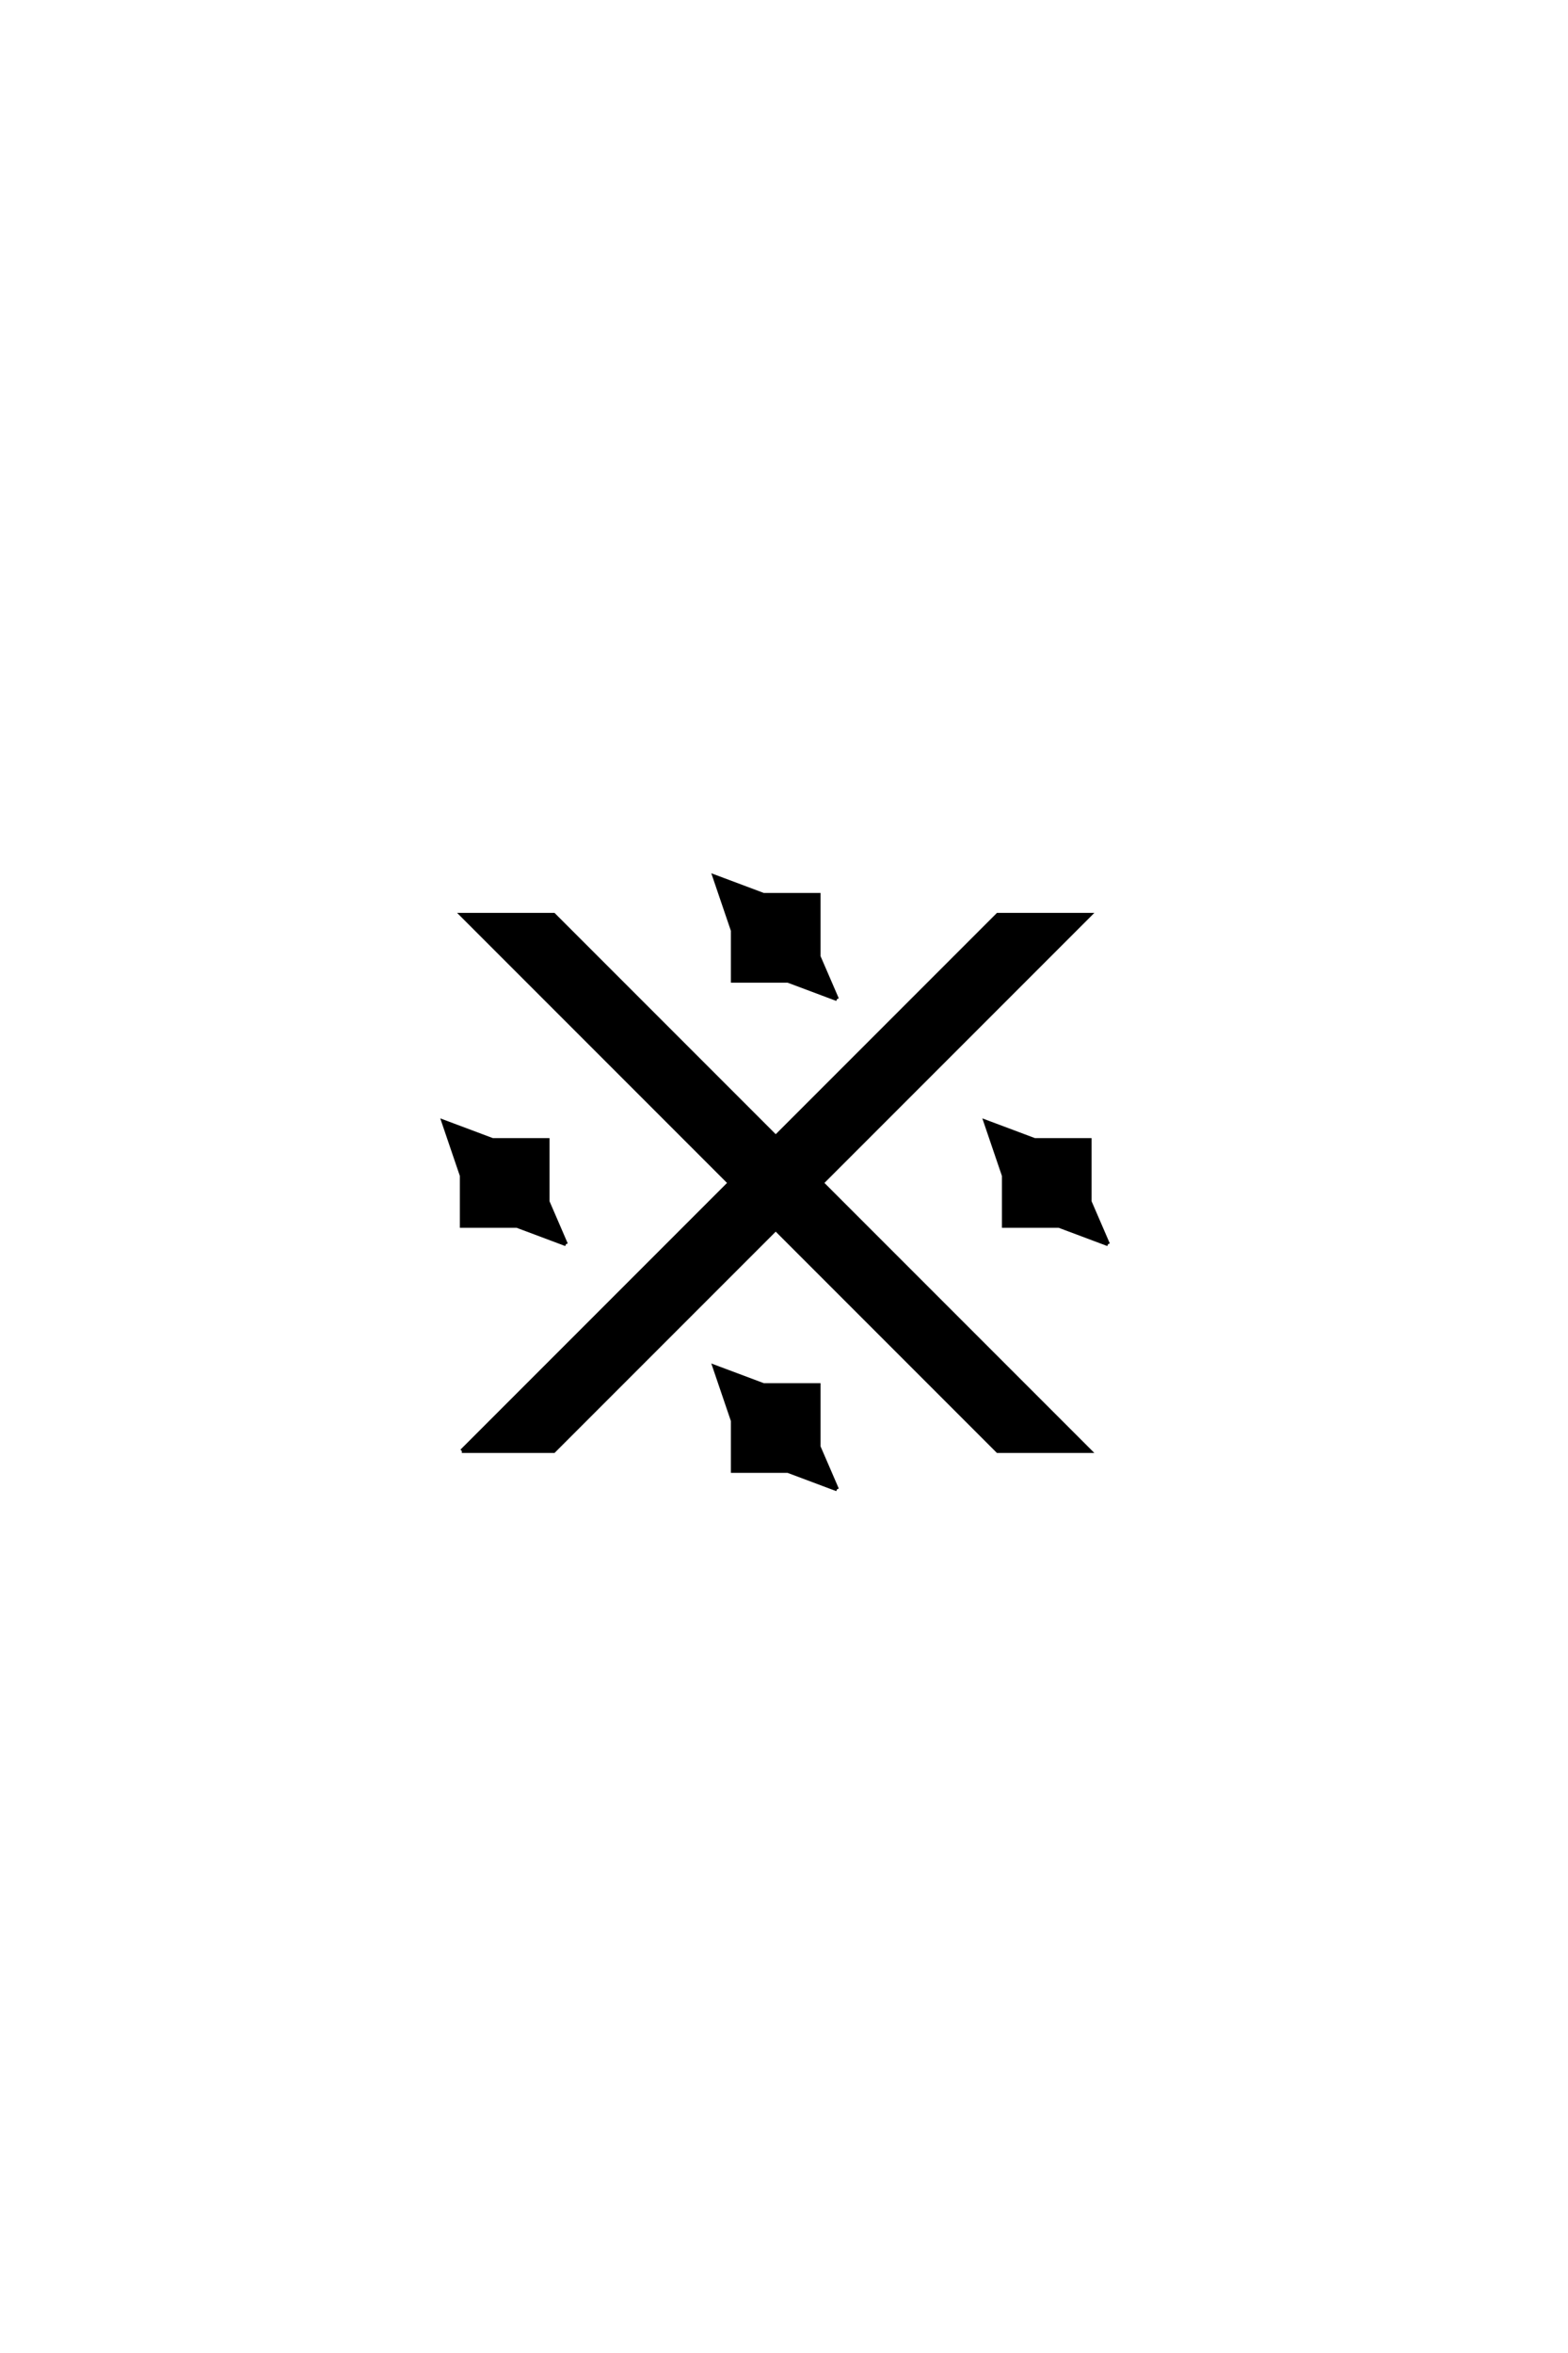 <?xml version='1.0' encoding='UTF-8'?>
<!DOCTYPE svg PUBLIC "-//W3C//DTD SVG 1.0//EN"
"http://www.w3.org/TR/2001/REC-SVG-20010904/DTD/svg10.dtd">

<svg xmlns='http://www.w3.org/2000/svg' version='1.0' width='40.0' height='60.0'>

 <g transform='scale(0.1 -0.1) translate(110.0 -370.0)'>
  <path d='M103.516 -9.766
L91.016 -5.078
L76.953 -5.078
L76.953 7.719
L72.266 21.484
L84.766 16.797
L98.828 16.797
L98.828 1.078
L103.516 -9.766
L103.516 -9.766
M7.812 0
L76.172 68.359
L7.812 136.719
L31.25 136.719
L87.891 80.078
L144.531 136.719
L167.969 136.719
L99.609 68.359
L167.969 0
L144.531 0
L87.891 56.641
L31.25 0
L7.812 0
L7.812 0
M34.375 52.734
L21.875 57.422
L7.812 57.422
L7.812 70.219
L3.125 83.984
L15.625 79.297
L29.688 79.297
L29.688 63.578
L34.375 52.734
L34.375 52.734
M172.656 52.734
L160.156 57.422
L146.094 57.422
L146.094 70.219
L141.406 83.984
L153.906 79.297
L167.969 79.297
L167.969 63.578
L172.656 52.734
L172.656 52.734
M103.516 115.234
L91.016 119.922
L76.953 119.922
L76.953 132.719
L72.266 146.484
L84.766 141.797
L98.828 141.797
L98.828 126.078
L103.516 115.234
' style='fill: #000000; stroke: #000000'/>
 </g>
</svg>
